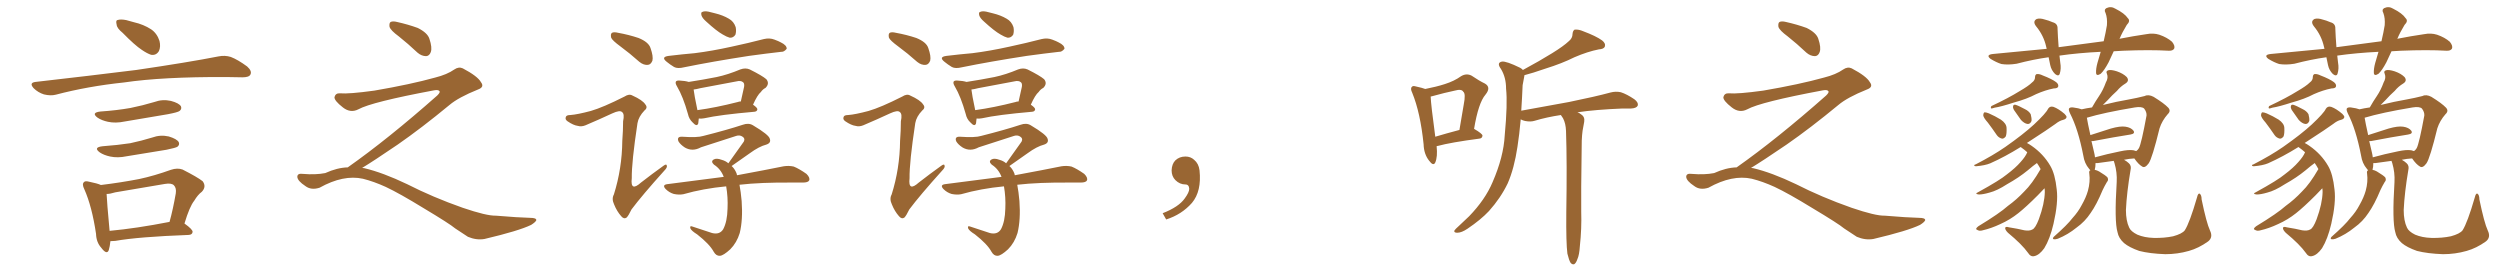<svg xmlns="http://www.w3.org/2000/svg" xmlns:xlink="http://www.w3.org/1999/xlink" width="1350" height="150"><path fill="#996633" padding="10" d="M66.21 17.72L66.21 17.72Q63.13 15.23 62.99 13.33L62.99 13.33Q62.40 10.99 63.43 10.84L63.43 10.84Q65.04 10.25 68.12 10.84L68.12 10.84Q70.17 11.43 72.36 12.01L72.36 12.01Q77.49 13.18 81.59 15.82L81.59 15.82Q84.81 18.02 86.13 22.12L86.13 22.12Q86.87 25.20 85.84 27.54L85.84 27.54Q84.38 30.03 81.59 29.59L81.59 29.59Q79.39 28.86 76.61 26.95L76.61 26.95Q72.80 24.46 66.21 17.72ZM19.19 44.24L19.19 44.24Q48.78 40.87 73.54 37.79L73.54 37.79Q101.51 33.69 117.92 30.47L117.92 30.47Q121.44 29.74 124.66 30.76L124.66 30.76Q128.47 32.23 133.45 35.89L133.45 35.89Q136.23 38.38 135.21 40.28L135.21 40.28Q134.47 41.75 130.96 41.75L130.96 41.75Q126.86 41.75 122.02 41.60L122.02 41.60Q87.74 41.46 66.94 44.53L66.94 44.53Q47.46 46.58 30.18 51.12L30.18 51.12Q27.39 51.86 23.73 50.98L23.73 50.98Q20.51 49.95 18.16 47.61L18.16 47.61Q15.53 44.68 19.19 44.24ZM54.35 60.21L54.35 60.21Q62.99 59.62 70.46 58.30L70.46 58.30Q77.05 56.98 83.35 55.08L83.35 55.08Q87.74 53.47 92.29 54.49L92.29 54.49Q96.68 55.66 97.71 57.42L97.71 57.42Q98.29 58.89 96.97 59.91L96.97 59.91Q96.09 60.64 90.67 61.67L90.67 61.67Q78.81 63.72 67.24 65.63L67.24 65.63Q62.40 66.65 58.30 65.77L58.30 65.77Q54.93 65.04 52.73 63.57L52.73 63.57Q48.93 60.79 54.35 60.21ZM55.52 78.96L55.52 78.96Q63.57 78.37 70.31 77.34L70.31 77.34Q76.46 76.03 82.18 74.27L82.18 74.27Q86.57 72.66 91.11 73.68L91.11 73.68Q95.51 75 96.53 76.76L96.53 76.76Q97.12 78.22 95.80 79.25L95.80 79.25Q94.92 79.83 89.94 80.86L89.94 80.86Q78.96 82.62 68.41 84.38L68.41 84.38Q63.57 85.40 59.47 84.52L59.47 84.52Q56.10 83.79 53.91 82.32L53.91 82.32Q50.10 79.54 55.52 78.96ZM99.61 120.70L99.61 120.70Q104.15 123.93 104.00 125.24L104.00 125.24Q103.86 126.71 101.95 126.86L101.95 126.86Q74.71 127.88 62.26 130.08L62.26 130.08Q60.64 130.22 59.62 130.22L59.62 130.22Q59.33 133.15 58.74 135.06L58.74 135.06Q57.71 137.84 54.64 133.74L54.64 133.74Q52.00 130.81 51.86 126.27L51.86 126.27Q49.66 111.47 45.56 102.25L45.56 102.25Q44.09 99.32 45.41 98.29L45.41 98.29Q46.00 97.56 48.19 98.14L48.19 98.14Q52.59 99.02 54.49 99.90L54.49 99.90Q65.33 98.58 75.15 96.68L75.15 96.68Q83.35 94.92 92.29 91.70L92.29 91.70Q95.80 90.53 98.58 91.55L98.58 91.55Q106.64 95.65 109.42 97.85L109.42 97.85Q111.62 100.78 108.98 103.56L108.98 103.56Q106.79 105.18 104.88 108.40L104.88 108.40Q102.39 111.47 99.61 120.70ZM62.26 103.86L62.26 103.86L62.26 103.86Q59.47 104.74 57.57 104.74L57.57 104.74Q57.71 108.84 59.18 124.66L59.18 124.66Q73.54 123.34 91.55 119.82L91.55 119.82Q93.46 112.94 94.92 104.44L94.92 104.44Q95.36 101.51 93.90 100.05L93.90 100.05Q92.58 98.73 89.06 99.32L89.06 99.32Q76.03 101.51 62.26 103.86ZM215.33 19.63L215.33 19.63Q210.94 16.41 210.35 14.50L210.35 14.50Q210.06 12.45 210.94 11.87L210.94 11.87Q212.11 11.28 214.45 11.87L214.45 11.87Q220.31 13.18 225.59 15.09L225.59 15.09Q230.86 17.72 231.88 20.95L231.88 20.95Q233.50 25.78 232.62 28.13L232.62 28.13Q231.88 30.18 230.13 30.32L230.13 30.32Q227.64 30.32 225.44 28.42L225.44 28.42Q220.31 23.58 215.33 19.63ZM187.79 90.38L187.79 90.38L187.79 90.38Q209.62 75 236.13 51.56L236.13 51.56Q237.89 49.80 237.30 49.22L237.30 49.22Q236.72 48.34 234.38 48.78L234.38 48.78Q200.68 55.08 193.51 59.03L193.51 59.03Q189.26 61.23 185.16 58.01L185.16 58.01Q180.47 54.35 180.62 52.44L180.62 52.44Q181.20 50.24 183.54 50.39L183.54 50.39Q188.38 50.83 202.15 48.93L202.15 48.93Q221.78 45.56 234.96 41.89L234.96 41.89Q241.41 40.28 245.36 37.50L245.36 37.50Q247.71 35.89 249.90 36.91L249.90 36.91Q257.96 41.16 259.72 44.38L259.72 44.38Q261.77 47.02 258.11 48.34L258.11 48.34Q247.56 52.59 242.72 56.69L242.72 56.69Q227.64 69.14 214.75 78.08L214.75 78.08Q201.42 87.16 195.56 90.67L195.56 90.67Q196.14 90.67 196.73 90.82L196.73 90.82Q206.69 93.16 219.87 99.46L219.87 99.46Q233.64 106.49 249.90 112.21L249.90 112.21Q262.79 116.60 267.77 116.46L267.77 116.46Q279.93 117.48 286.23 117.63L286.23 117.63Q289.75 117.63 289.60 118.95L289.60 118.95Q289.16 119.97 286.82 121.44L286.82 121.44Q280.22 124.66 261.62 129.05L261.62 129.05Q257.23 129.79 252.69 127.88L252.69 127.88Q248.58 125.24 245.80 123.34L245.80 123.34Q242.87 120.85 228.66 112.35L228.66 112.35Q215.77 104.44 208.30 100.93L208.30 100.93Q201.86 98.00 196.00 96.53L196.00 96.53Q185.45 94.19 172.56 101.37L172.56 101.37Q168.02 102.83 164.94 100.49L164.94 100.49Q160.69 97.71 160.55 95.51L160.55 95.51Q160.55 93.46 163.62 93.90L163.62 93.90Q170.36 94.48 175.63 93.46L175.63 93.46Q182.08 90.53 187.79 90.38ZM335.01 25.05L335.01 25.05Q330.62 21.83 330.03 20.36L330.03 20.36Q329.59 18.31 330.47 17.72L330.47 17.72Q331.49 17.14 333.84 17.72L333.84 17.72Q339.55 18.75 344.82 20.51L344.82 20.51Q350.24 22.71 351.27 25.93L351.27 25.93Q352.88 30.47 352.29 32.81L352.29 32.81Q351.42 34.86 349.95 35.01L349.95 35.01Q347.61 35.30 345.26 33.40L345.26 33.40Q339.99 28.71 335.01 25.05ZM381.45 11.72L381.45 11.72Q379.25 9.81 378.81 8.35L378.81 8.35Q378.37 6.59 379.25 6.45L379.25 6.45Q380.42 5.86 382.62 6.30L382.62 6.30Q384.38 6.74 386.13 7.18L386.13 7.18Q390.38 8.20 393.60 10.11L393.60 10.11Q396.24 11.57 397.27 14.65L397.27 14.65Q397.71 16.85 397.12 18.75L397.12 18.75Q395.95 20.51 394.04 20.36L394.04 20.36Q392.43 19.92 390.23 18.60L390.23 18.60Q386.87 16.70 381.45 11.72ZM361.08 30.18L361.08 30.18Q368.41 29.30 375.15 28.71L375.15 28.71Q384.52 27.54 395.07 25.20L395.07 25.20Q404.00 23.29 412.50 21.09L412.50 21.09Q415.58 20.36 418.21 21.39L418.21 21.39Q420.56 22.27 421.58 22.85L421.58 22.85Q424.95 24.46 424.80 26.37L424.80 26.37Q423.34 28.13 421.88 27.98L421.88 27.98Q414.11 28.86 404.44 30.18L404.44 30.18Q384.52 33.25 369.43 36.33L369.43 36.33Q365.92 37.21 364.01 36.18L364.01 36.18Q361.82 34.86 360.06 33.40L360.06 33.40Q356.69 30.76 361.08 30.18ZM377.34 64.01L377.34 64.01Q377.20 65.63 377.05 66.65L377.05 66.65Q376.32 68.70 373.97 66.06L373.97 66.06Q372.07 64.31 371.48 61.52L371.48 61.52Q368.85 52.15 365.63 46.73L365.63 46.73Q364.45 44.82 365.04 43.95L365.04 43.95Q365.63 43.36 367.09 43.51L367.09 43.51Q370.02 43.65 371.92 44.24L371.92 44.24Q379.54 43.07 387.01 41.60L387.01 41.60Q393.16 40.28 399.76 37.50L399.76 37.50Q402.54 36.47 404.88 37.50L404.88 37.50Q411.62 40.87 413.82 42.77L413.82 42.77Q415.72 45.12 413.38 47.46L413.38 47.46Q411.91 48.19 410.89 49.66L410.89 49.66Q408.98 51.27 406.64 56.54L406.64 56.54Q408.98 58.15 408.98 59.03L408.98 59.03Q408.84 60.21 407.37 60.35L407.37 60.35Q388.77 61.96 380.27 63.87L380.27 63.87Q378.81 64.16 377.34 64.01ZM398.44 55.08L398.44 55.08Q399.02 54.79 400.05 54.79L400.05 54.79Q400.93 50.98 401.81 46.88L401.81 46.88Q402.10 44.97 401.22 44.38L401.22 44.38Q400.05 43.36 397.71 43.95L397.71 43.95Q388.04 45.70 378.22 47.61L378.22 47.61Q376.03 48.19 374.56 48.34L374.56 48.34Q374.85 51.12 376.61 59.47L376.61 59.47Q386.43 58.15 398.44 55.08ZM392.14 100.63L392.14 100.63Q379.69 101.81 368.99 104.88L368.99 104.88Q366.65 105.32 363.87 104.74L363.87 104.74Q361.38 104.00 359.47 102.10L359.47 102.10Q357.42 99.90 360.21 99.46L360.21 99.46Q376.61 97.41 390.82 95.51L390.82 95.51Q389.21 91.26 385.55 88.92L385.55 88.92Q383.64 87.16 385.40 86.13L385.40 86.13Q386.87 85.25 389.65 86.28L389.65 86.28Q391.85 86.87 393.31 88.18L393.31 88.18Q397.71 81.88 401.66 76.46L401.66 76.46Q402.54 74.71 400.78 73.68L400.78 73.68Q399.32 72.80 397.56 73.39L397.56 73.39Q381.59 78.52 378.52 79.54L378.52 79.54Q373.97 82.03 369.87 79.69L369.87 79.69Q367.38 78.08 366.36 76.32L366.36 76.32Q365.33 73.68 368.41 73.83L368.41 73.83Q376.61 74.41 379.83 73.39L379.83 73.39Q392.58 70.17 401.07 67.38L401.07 67.38Q404.30 66.21 406.64 67.68L406.64 67.68Q415.28 72.80 415.72 75L415.72 75Q416.46 77.20 413.82 78.08L413.82 78.08Q409.86 79.10 404.88 82.76L404.88 82.76Q399.61 86.43 395.07 89.65L395.07 89.65Q396.39 90.82 397.27 92.58L397.27 92.58Q397.85 93.60 398.00 94.63L398.00 94.63Q413.82 91.70 423.19 89.79L423.19 89.79Q425.98 89.36 428.61 89.94L428.61 89.94Q431.54 91.11 435.50 93.90L435.50 93.90Q437.55 95.95 436.96 97.41L436.96 97.41Q436.38 98.58 433.59 98.58L433.59 98.58Q430.96 98.58 427.88 98.58L427.88 98.58Q410.89 98.44 399.32 99.76L399.32 99.76Q400.05 103.56 400.49 108.54L400.49 108.54Q401.22 118.65 399.46 125.83L399.46 125.83Q397.85 131.10 394.34 134.62L394.34 134.62Q390.67 137.99 388.77 138.13L388.77 138.13Q386.72 138.28 385.40 135.94L385.40 135.94Q383.20 131.84 376.46 126.56L376.46 126.56Q373.39 124.66 372.80 123.34L372.80 123.34Q372.36 121.73 373.83 122.31L373.83 122.31Q378.81 123.93 384.52 125.83L384.52 125.83Q388.62 126.86 390.53 123.78L390.53 123.78Q392.72 119.68 392.87 112.65L392.87 112.65Q393.16 106.49 392.14 100.63ZM319.04 59.91L319.04 59.91L319.04 59.91Q325.63 58.01 337.21 52.15L337.21 52.15Q339.70 50.54 341.46 51.56L341.46 51.56Q347.02 54.05 348.49 56.40L348.49 56.40Q349.95 58.15 348.05 59.62L348.05 59.62Q344.82 62.99 344.24 66.50L344.24 66.50Q341.02 87.74 341.16 96.24L341.16 96.24Q340.28 103.86 346.14 98.58L346.14 98.58Q352.15 93.90 358.30 89.50L358.30 89.50Q359.91 88.33 360.06 89.36L360.06 89.36Q360.50 90.38 358.74 92.14L358.74 92.14Q346.73 105.47 341.02 113.09L341.02 113.09Q339.40 116.46 338.38 117.48L338.38 117.48Q336.91 118.51 335.45 116.75L335.45 116.75Q333.11 114.11 331.64 110.45L331.64 110.45Q330.18 107.37 331.49 105.03L331.49 105.03Q335.89 91.11 336.04 76.03L336.04 76.03Q336.47 70.46 336.47 65.48L336.47 65.48Q337.35 61.52 335.89 60.50L335.89 60.50Q334.72 59.33 330.62 61.23L330.62 61.23Q323.73 64.45 316.11 67.68L316.11 67.68Q313.92 68.55 312.01 67.97L312.01 67.97Q309.67 67.68 306.45 65.48L306.45 65.48Q304.98 64.45 305.57 63.13L305.57 63.13Q305.86 62.11 308.06 62.11L308.06 62.11Q311.87 61.82 319.04 59.91ZM485.01 25.05L485.01 25.05Q480.62 21.83 480.03 20.36L480.03 20.36Q479.59 18.31 480.47 17.72L480.47 17.72Q481.49 17.14 483.84 17.72L483.84 17.72Q489.55 18.75 494.82 20.51L494.82 20.51Q500.24 22.71 501.27 25.93L501.27 25.93Q502.88 30.47 502.29 32.81L502.29 32.81Q501.42 34.86 499.95 35.01L499.95 35.01Q497.61 35.30 495.26 33.40L495.26 33.40Q489.99 28.71 485.01 25.05ZM531.45 11.72L531.45 11.72Q529.25 9.81 528.81 8.35L528.81 8.35Q528.37 6.59 529.25 6.45L529.25 6.45Q530.42 5.86 532.62 6.30L532.62 6.30Q534.38 6.74 536.13 7.18L536.13 7.18Q540.38 8.20 543.60 10.11L543.60 10.11Q546.24 11.57 547.27 14.65L547.27 14.65Q547.71 16.85 547.12 18.75L547.12 18.75Q545.95 20.51 544.04 20.36L544.04 20.36Q542.43 19.92 540.23 18.60L540.23 18.60Q536.87 16.70 531.45 11.72ZM511.08 30.18L511.08 30.18Q518.41 29.30 525.15 28.71L525.15 28.71Q534.52 27.54 545.07 25.20L545.07 25.20Q554.00 23.29 562.50 21.09L562.50 21.09Q565.58 20.36 568.21 21.39L568.21 21.39Q570.56 22.27 571.58 22.85L571.58 22.85Q574.95 24.46 574.80 26.37L574.80 26.37Q573.34 28.13 571.88 27.98L571.88 27.98Q564.11 28.86 554.44 30.18L554.44 30.18Q534.52 33.25 519.43 36.33L519.43 36.33Q515.92 37.21 514.01 36.18L514.01 36.18Q511.82 34.86 510.06 33.40L510.06 33.40Q506.69 30.76 511.08 30.18ZM527.34 64.01L527.34 64.01Q527.20 65.63 527.05 66.65L527.05 66.65Q526.32 68.70 523.97 66.06L523.97 66.06Q522.07 64.31 521.48 61.52L521.48 61.52Q518.85 52.15 515.63 46.73L515.63 46.73Q514.45 44.82 515.04 43.95L515.04 43.95Q515.63 43.36 517.09 43.51L517.09 43.51Q520.02 43.65 521.92 44.24L521.92 44.24Q529.54 43.07 537.01 41.60L537.01 41.60Q543.16 40.28 549.76 37.50L549.76 37.50Q552.54 36.47 554.88 37.50L554.88 37.50Q561.62 40.87 563.82 42.77L563.82 42.77Q565.72 45.12 563.38 47.46L563.38 47.46Q561.91 48.19 560.89 49.66L560.89 49.66Q558.98 51.27 556.64 56.54L556.64 56.54Q558.98 58.15 558.98 59.03L558.98 59.03Q558.84 60.21 557.37 60.35L557.37 60.35Q538.77 61.96 530.27 63.87L530.27 63.87Q528.81 64.16 527.34 64.01ZM548.44 55.08L548.44 55.08Q549.02 54.79 550.05 54.79L550.05 54.79Q550.93 50.98 551.81 46.88L551.81 46.88Q552.10 44.97 551.22 44.38L551.22 44.38Q550.05 43.36 547.71 43.95L547.71 43.95Q538.04 45.70 528.22 47.61L528.22 47.61Q526.03 48.19 524.56 48.34L524.56 48.34Q524.85 51.12 526.61 59.47L526.61 59.47Q536.43 58.15 548.44 55.08ZM542.14 100.63L542.14 100.63Q529.69 101.81 518.99 104.88L518.99 104.88Q516.65 105.32 513.87 104.74L513.87 104.74Q511.38 104.00 509.47 102.10L509.47 102.10Q507.42 99.90 510.21 99.46L510.21 99.46Q526.61 97.41 540.82 95.51L540.82 95.51Q539.21 91.26 535.55 88.92L535.55 88.92Q533.64 87.16 535.40 86.13L535.40 86.13Q536.87 85.25 539.65 86.28L539.65 86.28Q541.85 86.87 543.31 88.18L543.31 88.18Q547.71 81.88 551.66 76.46L551.66 76.46Q552.54 74.71 550.78 73.68L550.78 73.68Q549.32 72.80 547.56 73.39L547.56 73.39Q531.59 78.52 528.52 79.54L528.52 79.54Q523.97 82.03 519.87 79.69L519.87 79.69Q517.38 78.08 516.36 76.32L516.36 76.32Q515.33 73.68 518.41 73.83L518.41 73.83Q526.61 74.41 529.83 73.39L529.83 73.39Q542.58 70.17 551.07 67.38L551.07 67.38Q554.30 66.21 556.64 67.68L556.64 67.68Q565.28 72.80 565.72 75L565.72 75Q566.46 77.20 563.82 78.08L563.82 78.08Q559.86 79.10 554.88 82.76L554.88 82.76Q549.61 86.43 545.07 89.65L545.07 89.65Q546.39 90.82 547.27 92.58L547.27 92.58Q547.85 93.60 548.00 94.63L548.00 94.63Q563.82 91.70 573.19 89.79L573.19 89.79Q575.98 89.36 578.61 89.94L578.61 89.94Q581.54 91.11 585.50 93.90L585.50 93.90Q587.55 95.95 586.96 97.41L586.96 97.41Q586.38 98.58 583.59 98.58L583.59 98.58Q580.96 98.58 577.88 98.58L577.88 98.58Q560.89 98.44 549.32 99.76L549.32 99.76Q550.05 103.56 550.49 108.54L550.49 108.54Q551.22 118.65 549.46 125.83L549.46 125.83Q547.85 131.10 544.34 134.62L544.34 134.62Q540.67 137.99 538.77 138.13L538.77 138.13Q536.72 138.28 535.40 135.94L535.40 135.94Q533.20 131.84 526.46 126.56L526.46 126.56Q523.39 124.66 522.80 123.34L522.80 123.34Q522.36 121.73 523.83 122.31L523.83 122.31Q528.81 123.93 534.52 125.83L534.52 125.83Q538.62 126.86 540.53 123.78L540.53 123.78Q542.72 119.68 542.87 112.65L542.87 112.65Q543.16 106.49 542.14 100.63ZM469.04 59.91L469.04 59.91L469.04 59.91Q475.63 58.01 487.21 52.15L487.21 52.15Q489.70 50.54 491.46 51.56L491.46 51.56Q497.02 54.05 498.49 56.40L498.49 56.40Q499.95 58.15 498.05 59.62L498.05 59.62Q494.82 62.99 494.24 66.50L494.24 66.50Q491.02 87.74 491.16 96.24L491.16 96.24Q490.28 103.86 496.14 98.58L496.14 98.58Q502.15 93.90 508.30 89.50L508.30 89.50Q509.91 88.33 510.06 89.36L510.06 89.36Q510.50 90.38 508.74 92.14L508.74 92.14Q496.73 105.47 491.02 113.09L491.02 113.09Q489.40 116.46 488.38 117.48L488.38 117.48Q486.91 118.51 485.45 116.75L485.45 116.75Q483.11 114.11 481.64 110.45L481.64 110.45Q480.18 107.37 481.49 105.03L481.49 105.03Q485.89 91.11 486.04 76.03L486.04 76.03Q486.47 70.46 486.47 65.48L486.47 65.48Q487.35 61.52 485.89 60.50L485.89 60.50Q484.72 59.33 480.62 61.23L480.62 61.23Q473.73 64.45 466.11 67.68L466.11 67.68Q463.92 68.55 462.01 67.97L462.01 67.97Q459.67 67.68 456.45 65.48L456.45 65.48Q454.98 64.45 455.57 63.13L455.57 63.13Q455.86 62.11 458.06 62.11L458.06 62.11Q461.87 61.82 469.04 59.91ZM647.75 91.99L647.75 91.99L647.75 91.99Q648.93 103.27 643.65 109.57L643.65 109.57Q638.09 115.87 629.74 118.51L629.74 118.51L627.83 115.14Q636.47 111.77 639.70 107.23L639.70 107.23Q642.19 103.86 642.19 101.95L642.19 101.95Q642.04 99.61 640.14 99.61L640.14 99.61Q637.06 99.61 634.72 97.27L634.72 97.27Q632.67 95.21 632.67 91.99L632.67 91.99Q632.81 88.48 634.72 86.57L634.72 86.57Q636.91 84.52 640.14 84.52L640.14 84.52Q642.92 84.52 644.82 86.28L644.82 86.28Q647.31 88.33 647.75 91.99ZM775.78 78.96L775.78 78.96Q776.37 84.67 775.05 87.74L775.05 87.74Q774.02 89.94 771.68 86.72L771.68 86.72Q768.90 83.20 768.75 77.93L768.75 77.93Q766.99 60.79 762.60 50.10L762.60 50.10Q761.43 47.75 762.45 46.88L762.45 46.88Q762.89 46.14 764.79 46.73L764.79 46.73Q768.16 47.46 769.63 48.05L769.63 48.05Q775.63 46.88 780.18 45.41L780.18 45.41Q785.30 43.80 788.96 41.16L788.96 41.16Q791.89 39.40 794.68 40.87L794.68 40.87Q798.78 43.65 801.86 45.12L801.86 45.12Q805.37 47.17 802.15 51.12L802.15 51.12Q798.34 55.52 796.00 69.58L796.00 69.58Q800.54 72.22 800.54 73.24L800.54 73.24Q800.39 74.71 798.93 74.85L798.93 74.85Q783.40 76.90 776.37 78.81L776.37 78.81Q775.93 78.81 775.78 78.96ZM775.05 73.83L775.05 73.83Q780.91 72.07 788.09 70.17L788.09 70.17Q789.40 62.70 790.43 56.40L790.43 56.40Q791.60 50.54 790.14 49.51L790.14 49.51Q789.26 47.90 785.60 48.93L785.60 48.93Q780.03 50.10 773.73 51.86L773.73 51.86Q773.00 52.00 772.56 52.15L772.56 52.15Q772.71 56.54 775.05 73.83ZM846.39 136.96L846.39 136.96L846.39 136.96Q845.65 131.40 845.80 114.70L845.80 114.70Q846.24 87.89 845.65 70.75L845.65 70.75Q845.51 66.65 844.04 63.87L844.04 63.87Q843.46 62.99 842.87 62.11L842.87 62.11Q835.11 63.28 828.81 65.19L828.81 65.19Q826.61 65.92 823.54 65.33L823.54 65.33Q822.22 65.04 821.19 64.45L821.19 64.45Q820.46 72.66 819.43 79.25L819.43 79.25Q817.68 90.97 814.16 99.02L814.16 99.02Q810.35 106.93 804.05 113.96L804.05 113.96Q799.66 118.65 792.48 123.49L792.48 123.49Q789.26 125.68 786.91 125.68L786.91 125.68Q785.16 125.68 785.30 124.66L785.30 124.66Q785.89 123.63 788.09 121.73L788.09 121.73Q790.58 119.38 793.36 116.75L793.36 116.75Q802.00 107.81 805.96 98.44L805.96 98.44Q811.96 84.67 812.55 73.10L812.55 73.10Q814.16 55.96 813.28 47.90L813.28 47.90Q813.28 41.75 810.50 37.21L810.50 37.21Q808.01 33.84 811.08 33.25L811.08 33.25Q813.43 32.96 820.90 36.62L820.90 36.62Q821.92 37.21 822.36 37.79L822.36 37.79Q831.59 32.81 838.18 28.71L838.18 28.71Q844.34 24.90 847.12 22.27L847.12 22.27Q849.17 20.65 849.17 18.31L849.17 18.31Q849.32 16.55 850.34 15.97L850.34 15.97Q852.54 15.82 854.88 16.85L854.88 16.85Q861.91 19.48 865.14 21.83L865.14 21.83Q867.19 23.44 866.60 25.20L866.60 25.20Q866.02 26.51 863.38 26.66L863.38 26.66Q857.37 27.83 850.20 30.91L850.20 30.91Q843.46 34.28 834.52 37.06L834.52 37.06Q827.34 39.55 823.24 40.58L823.24 40.58Q823.10 40.87 823.10 41.31L823.10 41.31Q822.80 42.92 822.22 46.00L822.22 46.00Q821.92 53.17 821.48 59.77L821.48 59.77Q835.25 57.28 847.27 55.08L847.27 55.08Q861.62 52.15 869.68 49.95L869.68 49.95Q872.46 49.22 875.24 49.80L875.24 49.80Q878.47 50.83 882.57 53.61L882.57 53.61Q884.91 55.37 884.33 57.13L884.33 57.13Q883.59 58.45 880.81 58.59L880.81 58.59Q878.61 58.59 876.27 58.59L876.27 58.59Q861.62 59.18 851.81 60.64L851.81 60.64Q852.83 60.94 853.86 61.82L853.86 61.82Q855.91 63.13 855.47 65.77L855.47 65.77Q855.03 67.82 854.59 70.61L854.59 70.61Q854.30 72.66 854.15 75.88L854.15 75.88Q853.71 106.35 853.86 114.26L853.86 114.26Q854.15 123.49 853.13 132.86L853.13 132.86Q852.83 137.70 851.81 139.89L851.81 139.89Q851.07 142.09 850.05 142.68L850.05 142.68Q849.02 142.97 848.14 141.94L848.14 141.94Q847.27 140.63 846.39 136.96ZM965.33 19.63L965.33 19.63Q960.94 16.41 960.35 14.50L960.35 14.50Q960.06 12.45 960.94 11.87L960.94 11.87Q962.11 11.28 964.45 11.87L964.45 11.87Q970.31 13.18 975.59 15.09L975.59 15.09Q980.86 17.72 981.88 20.95L981.88 20.95Q983.50 25.78 982.62 28.13L982.62 28.13Q981.88 30.18 980.13 30.32L980.13 30.32Q977.64 30.32 975.44 28.42L975.44 28.42Q970.31 23.58 965.33 19.63ZM937.79 90.38L937.79 90.38L937.79 90.38Q959.62 75 986.13 51.56L986.13 51.56Q987.89 49.80 987.30 49.22L987.30 49.22Q986.72 48.34 984.38 48.78L984.38 48.78Q950.68 55.08 943.51 59.03L943.51 59.03Q939.26 61.23 935.16 58.01L935.16 58.01Q930.47 54.35 930.62 52.44L930.62 52.44Q931.20 50.24 933.54 50.39L933.54 50.39Q938.38 50.83 952.15 48.93L952.15 48.93Q971.78 45.56 984.96 41.89L984.96 41.89Q991.41 40.28 995.36 37.50L995.36 37.50Q997.71 35.89 999.90 36.91L999.90 36.91Q1007.96 41.16 1009.72 44.38L1009.72 44.38Q1011.77 47.02 1008.11 48.34L1008.11 48.34Q997.56 52.59 992.72 56.69L992.72 56.69Q977.64 69.14 964.75 78.08L964.75 78.08Q951.42 87.16 945.56 90.67L945.56 90.67Q946.14 90.67 946.73 90.82L946.73 90.82Q956.69 93.16 969.87 99.46L969.87 99.46Q983.64 106.49 999.90 112.21L999.90 112.21Q1012.79 116.60 1017.77 116.46L1017.77 116.46Q1029.93 117.48 1036.23 117.63L1036.23 117.63Q1039.75 117.63 1039.60 118.95L1039.60 118.95Q1039.16 119.97 1036.82 121.44L1036.82 121.44Q1030.22 124.66 1011.62 129.05L1011.62 129.05Q1007.23 129.79 1002.69 127.88L1002.69 127.88Q998.58 125.24 995.80 123.34L995.80 123.34Q992.87 120.85 978.66 112.35L978.66 112.35Q965.77 104.44 958.30 100.93L958.30 100.93Q951.86 98.00 946.00 96.53L946.00 96.53Q935.45 94.19 922.56 101.37L922.56 101.37Q918.02 102.83 914.94 100.49L914.94 100.49Q910.69 97.71 910.55 95.51L910.55 95.51Q910.55 93.46 913.62 93.90L913.62 93.90Q920.36 94.48 925.63 93.46L925.63 93.46Q932.08 90.53 937.79 90.38ZM1141.41 27.69L1141.41 27.69Q1139.94 30.91 1138.62 33.69L1138.62 33.69Q1136.28 38.09 1134.38 39.84L1134.38 39.84Q1132.03 41.31 1131.88 39.40L1131.88 39.40Q1131.74 37.21 1132.62 33.98L1132.62 33.98Q1133.50 30.76 1134.38 27.98L1134.38 27.98Q1122.36 28.56 1112.11 30.03L1112.11 30.03Q1112.40 31.93 1112.55 33.84L1112.55 33.84Q1113.13 37.06 1112.26 39.84L1112.26 39.84Q1111.67 41.46 1109.77 39.99L1109.77 39.99Q1107.71 37.94 1107.13 35.16L1107.13 35.16Q1106.69 32.81 1106.25 30.91L1106.25 30.91Q1097.90 32.08 1088.96 34.42L1088.96 34.42Q1084.28 35.16 1080.76 34.57L1080.76 34.57Q1077.98 33.69 1074.90 31.79L1074.90 31.79Q1072.12 29.59 1076.22 29.15L1076.22 29.15Q1091.46 27.69 1105.22 26.37L1105.22 26.37Q1105.08 25.78 1104.93 25.20L1104.93 25.20Q1103.61 19.19 1099.51 14.21L1099.51 14.21Q1097.46 11.57 1099.80 10.25L1099.80 10.25Q1101.56 9.67 1104.20 10.55L1104.20 10.55Q1106.10 10.99 1108.45 12.01L1108.45 12.01Q1111.23 12.74 1111.08 15.53L1111.08 15.53Q1111.23 19.78 1111.67 25.49L1111.67 25.49Q1124.41 23.73 1135.99 22.27L1135.99 22.27Q1137.16 17.29 1137.74 13.62L1137.74 13.62Q1138.04 9.81 1137.01 7.03L1137.01 7.03Q1135.99 5.27 1137.45 4.39L1137.45 4.39Q1139.94 3.22 1142.29 4.69L1142.29 4.69Q1147.27 7.18 1149.02 9.81L1149.02 9.81Q1150.63 11.28 1148.44 13.48L1148.44 13.48Q1145.95 17.58 1144.63 20.80L1144.63 20.80Q1144.48 20.80 1144.48 20.95L1144.48 20.95Q1151.95 19.48 1158.98 18.46L1158.98 18.46Q1162.79 17.72 1166.02 18.75L1166.02 18.75Q1170.26 20.21 1172.90 22.56L1172.90 22.56Q1174.66 24.76 1174.07 26.22L1174.07 26.22Q1173.34 27.54 1171.00 27.39L1171.00 27.39Q1161.04 26.81 1146.53 27.39L1146.53 27.39Q1143.75 27.54 1141.41 27.69ZM1097.31 44.53L1097.31 44.53Q1098.93 43.36 1098.93 41.60L1098.93 41.60Q1098.93 40.43 1099.80 39.99L1099.80 39.99Q1101.27 39.84 1103.03 40.72L1103.03 40.72Q1108.01 42.63 1110.35 44.38L1110.35 44.38Q1111.82 45.56 1111.38 46.88L1111.38 46.88Q1110.94 47.75 1109.03 47.75L1109.03 47.75Q1104.49 48.63 1099.51 50.83L1099.51 50.83Q1094.53 53.47 1087.50 55.37L1087.50 55.37Q1080.76 57.57 1077.10 58.15L1077.10 58.15Q1075.78 58.59 1075.34 58.59L1075.34 58.59Q1074.76 58.30 1075.34 57.28L1075.34 57.28Q1084.72 52.88 1090.58 49.22L1090.58 49.22Q1095.41 46.44 1097.31 44.53ZM1073.44 66.21L1073.44 66.21Q1071.09 63.57 1070.95 62.26L1070.95 62.26Q1071.09 60.79 1071.68 60.64L1071.68 60.64Q1072.56 60.64 1074.02 61.23L1074.02 61.23Q1077.39 62.70 1080.47 64.60L1080.47 64.60Q1083.40 66.65 1083.54 68.99L1083.54 68.99Q1083.69 72.22 1083.11 73.68L1083.11 73.68Q1082.08 75 1081.05 74.85L1081.05 74.85Q1079.30 74.41 1078.27 72.95L1078.27 72.95Q1075.78 69.29 1073.44 66.21ZM1087.50 59.33L1087.50 59.33Q1086.91 58.30 1087.06 57.42L1087.06 57.42Q1087.21 56.40 1088.23 56.54L1088.23 56.54Q1089.84 56.98 1093.36 58.89L1093.36 58.89Q1095.56 59.91 1096.58 61.67L1096.58 61.67Q1097.17 63.87 1097.02 65.33L1097.02 65.33Q1096.29 67.09 1094.82 66.94L1094.82 66.94Q1093.07 66.65 1091.31 64.75L1091.31 64.75Q1089.40 62.11 1087.50 59.33ZM1102.00 91.41L1102.00 91.41Q1100.98 89.50 1099.95 88.04L1099.95 88.04Q1098.05 89.36 1094.97 91.99L1094.97 91.99Q1090.14 95.95 1083.84 99.46L1083.84 99.46Q1078.42 102.98 1074.32 104.00L1074.32 104.00Q1070.80 105.03 1068.60 105.03L1068.60 105.03Q1065.97 104.74 1068.31 103.71L1068.31 103.71Q1080.03 97.27 1083.69 94.19L1083.69 94.19Q1088.38 90.67 1091.16 87.45L1091.16 87.45Q1093.80 84.52 1094.68 82.32L1094.68 82.32Q1094.68 82.18 1094.68 82.18L1094.68 82.18Q1093.21 80.86 1091.75 79.83L1091.75 79.83Q1091.31 79.54 1091.16 79.39L1091.16 79.39Q1082.67 84.67 1074.76 88.18L1074.76 88.18Q1071.97 89.36 1066.99 89.79L1066.99 89.79Q1066.11 89.65 1066.11 89.50L1066.11 89.50Q1065.97 88.92 1066.85 88.77L1066.85 88.77Q1076.22 83.94 1082.81 79.39L1082.81 79.39Q1092.63 72.51 1098.34 67.24L1098.34 67.24Q1104.93 61.08 1105.96 58.74L1105.96 58.74Q1106.98 57.13 1108.89 57.71L1108.89 57.71Q1111.67 58.74 1114.89 61.52L1114.89 61.52Q1116.06 62.70 1115.92 63.28L1115.92 63.28Q1115.77 64.31 1114.01 64.75L1114.01 64.75Q1112.11 65.19 1109.91 66.94L1109.91 66.94Q1106.98 69.14 1094.53 77.20L1094.53 77.20Q1095.70 77.78 1097.17 78.81L1097.17 78.81Q1103.47 83.20 1107.13 89.50L1107.13 89.50Q1109.77 93.90 1110.64 102.39L1110.64 102.39Q1111.52 109.42 1108.89 120.85L1108.89 120.85Q1106.98 129.05 1103.91 134.03L1103.91 134.03Q1101.27 137.70 1098.63 138.28L1098.63 138.28Q1096.58 138.87 1095.12 136.52L1095.12 136.52Q1091.89 131.98 1084.28 125.68L1084.28 125.68Q1082.67 124.07 1082.81 123.05L1082.81 123.05Q1082.96 122.17 1084.86 122.75L1084.86 122.75Q1089.55 123.49 1093.21 124.37L1093.21 124.37Q1096.00 124.80 1097.46 123.93L1097.46 123.93Q1099.07 123.34 1100.98 118.36L1100.98 118.36Q1104.05 110.01 1104.20 103.71L1104.20 103.71Q1104.20 102.54 1104.05 101.66L1104.05 101.66Q1102.73 103.13 1100.39 105.47L1100.39 105.47Q1093.95 111.91 1089.84 115.14L1089.84 115.14Q1085.45 118.65 1080.18 121.00L1080.18 121.00Q1075.20 123.34 1070.65 124.37L1070.65 124.37Q1068.90 124.95 1067.58 124.07L1067.58 124.07Q1066.41 123.63 1068.31 122.17L1068.31 122.17Q1079.88 115.14 1084.28 111.18L1084.28 111.18Q1088.96 107.81 1093.07 103.42L1093.07 103.42Q1097.31 99.32 1101.86 91.41L1101.86 91.41Q1101.86 91.26 1102.00 91.41ZM1193.41 124.51L1193.41 124.51Q1195.17 128.17 1192.38 130.37L1192.38 130.37Q1187.26 134.03 1181.98 135.50L1181.98 135.50Q1175.83 137.26 1169.24 137.26L1169.24 137.26Q1160.89 136.96 1155.18 135.50L1155.18 135.50Q1149.76 133.59 1146.97 131.25L1146.97 131.25Q1144.04 128.61 1143.46 125.39L1143.46 125.39Q1141.70 119.53 1143.02 98.29L1143.02 98.29Q1143.31 93.16 1141.85 88.18L1141.85 88.18Q1141.55 87.30 1141.41 86.87L1141.41 86.87Q1137.30 87.45 1132.91 88.04L1132.91 88.04Q1132.18 88.04 1131.59 88.04L1131.59 88.04Q1131.59 90.23 1131.15 91.70L1131.15 91.70Q1132.47 91.99 1133.50 92.58L1133.50 92.58Q1137.16 94.78 1138.04 95.80L1138.04 95.80Q1138.77 97.27 1137.74 98.29L1137.74 98.29Q1136.43 100.49 1135.40 102.69L1135.40 102.69Q1132.18 110.45 1128.96 114.99L1128.96 114.99Q1125.88 119.68 1121.34 122.90L1121.34 122.90Q1116.65 126.71 1111.23 128.91L1111.23 128.91Q1109.91 129.35 1109.03 129.20L1109.03 129.20Q1108.15 128.91 1109.03 127.88L1109.03 127.88Q1116.36 121.44 1119.14 117.77L1119.14 117.77Q1122.22 114.40 1124.12 110.74L1124.12 110.74Q1126.46 106.64 1127.49 102.98L1127.49 102.98Q1128.81 98.14 1128.22 93.75L1128.22 93.75Q1127.93 92.14 1128.81 91.99L1128.81 91.99Q1128.52 91.55 1128.08 91.11L1128.08 91.11Q1125.59 88.18 1125 84.08L1125 84.08Q1122.22 69.73 1117.82 61.23L1117.82 61.23Q1116.80 59.03 1117.38 58.45L1117.38 58.45Q1117.97 57.86 1119.43 58.01L1119.43 58.01Q1122.66 58.45 1124.12 59.03L1124.12 59.03Q1126.61 58.45 1129.69 58.01L1129.69 58.01Q1131.59 54.64 1133.50 51.86L1133.50 51.86Q1135.69 48.63 1137.16 44.53L1137.16 44.53Q1138.62 42.04 1137.74 39.84L1137.74 39.84Q1137.01 38.38 1138.48 37.94L1138.48 37.94Q1139.94 37.50 1143.16 38.53L1143.16 38.53Q1146.53 39.70 1148.44 41.60L1148.44 41.60Q1150.05 43.65 1147.71 45.12L1147.71 45.12Q1145.07 46.73 1143.16 49.07L1143.16 49.07Q1140.53 51.42 1138.18 54.05L1138.18 54.05Q1137.01 55.22 1135.55 56.69L1135.55 56.69Q1143.16 54.79 1149.32 53.76L1149.32 53.76Q1154.15 52.88 1158.11 51.86L1158.11 51.86Q1160.16 50.83 1162.94 52.29L1162.94 52.29Q1168.65 55.81 1170.85 58.15L1170.85 58.15Q1172.46 59.91 1170.56 61.67L1170.56 61.67Q1167.48 65.19 1166.16 69.29L1166.16 69.29L1166.16 69.29Q1162.21 85.40 1160.30 88.18L1160.30 88.18Q1158.25 90.97 1156.79 89.94L1156.79 89.94Q1154.74 88.77 1152.54 85.55L1152.54 85.55Q1149.76 85.69 1146.97 86.28L1146.97 86.28Q1148.58 87.16 1149.61 88.18L1149.61 88.18Q1151.07 89.50 1150.49 91.85L1150.49 91.85Q1148.44 104.00 1148.00 113.38L1148.00 113.38Q1148.00 119.24 1149.76 122.90L1149.76 122.90Q1150.63 124.95 1154.15 126.71L1154.15 126.71Q1157.96 128.32 1162.94 128.47L1162.94 128.47Q1168.65 128.61 1173.49 127.59L1173.49 127.59Q1178.32 126.27 1179.79 124.37L1179.79 124.37Q1182.42 120.26 1186.38 106.64L1186.38 106.64Q1186.96 104.15 1187.84 104.59L1187.84 104.59Q1188.87 105.32 1188.87 107.67L1188.87 107.67Q1191.50 120.41 1193.41 124.51ZM1152.10 81.15L1152.10 81.15L1152.10 81.15Q1152.98 81.45 1153.56 81.59L1153.56 81.59Q1154.44 81.01 1155.03 79.98L1155.03 79.98Q1156.35 77.49 1159.13 62.40L1159.13 62.40Q1159.28 60.50 1157.81 58.59L1157.81 58.59Q1156.49 57.42 1152.83 58.01L1152.83 58.01Q1136.13 60.79 1126.90 63.57L1126.90 63.57Q1127.34 66.36 1128.81 72.95L1128.81 72.95Q1133.64 71.34 1139.79 69.43L1139.79 69.43Q1144.92 67.97 1147.71 68.41L1147.71 68.41Q1150.78 68.85 1152.10 70.61L1152.10 70.61Q1153.13 72.22 1150.34 72.66L1150.34 72.66Q1141.85 73.97 1130.42 76.17L1130.42 76.17Q1129.83 76.17 1129.39 76.17L1129.39 76.17Q1129.98 78.96 1130.86 82.47L1130.86 82.47Q1131.15 83.64 1131.30 84.96L1131.30 84.96Q1137.60 83.20 1144.78 81.74L1144.78 81.74Q1149.46 80.71 1152.10 81.15ZM1291.41 27.69L1291.41 27.69Q1289.94 30.91 1288.62 33.69L1288.62 33.69Q1286.28 38.09 1284.38 39.84L1284.38 39.84Q1282.03 41.31 1281.88 39.40L1281.88 39.40Q1281.74 37.21 1282.62 33.98L1282.62 33.98Q1283.50 30.76 1284.38 27.98L1284.38 27.98Q1272.36 28.56 1262.11 30.03L1262.11 30.03Q1262.40 31.93 1262.55 33.84L1262.55 33.84Q1263.13 37.06 1262.26 39.84L1262.26 39.84Q1261.67 41.46 1259.77 39.99L1259.77 39.99Q1257.71 37.94 1257.13 35.16L1257.13 35.16Q1256.69 32.81 1256.25 30.91L1256.25 30.91Q1247.90 32.08 1238.96 34.42L1238.96 34.42Q1234.28 35.16 1230.76 34.57L1230.76 34.57Q1227.98 33.69 1224.90 31.79L1224.90 31.79Q1222.12 29.59 1226.22 29.15L1226.22 29.15Q1241.46 27.69 1255.22 26.37L1255.22 26.37Q1255.08 25.78 1254.93 25.20L1254.93 25.20Q1253.61 19.19 1249.51 14.21L1249.51 14.21Q1247.46 11.57 1249.80 10.25L1249.80 10.25Q1251.56 9.67 1254.20 10.55L1254.20 10.55Q1256.10 10.99 1258.45 12.01L1258.45 12.01Q1261.23 12.74 1261.08 15.53L1261.08 15.53Q1261.23 19.78 1261.67 25.49L1261.67 25.49Q1274.41 23.73 1285.99 22.27L1285.99 22.27Q1287.16 17.29 1287.74 13.62L1287.74 13.62Q1288.04 9.81 1287.01 7.03L1287.01 7.03Q1285.99 5.27 1287.45 4.39L1287.45 4.39Q1289.94 3.22 1292.29 4.69L1292.29 4.69Q1297.27 7.18 1299.02 9.81L1299.02 9.81Q1300.63 11.28 1298.44 13.48L1298.44 13.48Q1295.95 17.58 1294.63 20.80L1294.63 20.80Q1294.48 20.80 1294.48 20.95L1294.48 20.95Q1301.95 19.48 1308.98 18.46L1308.98 18.46Q1312.79 17.72 1316.02 18.75L1316.02 18.75Q1320.26 20.21 1322.90 22.56L1322.90 22.56Q1324.66 24.76 1324.07 26.22L1324.07 26.22Q1323.34 27.54 1321.00 27.39L1321.00 27.39Q1311.04 26.81 1296.53 27.39L1296.53 27.39Q1293.75 27.54 1291.41 27.69ZM1247.31 44.53L1247.31 44.53Q1248.93 43.36 1248.93 41.60L1248.93 41.60Q1248.93 40.43 1249.80 39.99L1249.80 39.99Q1251.27 39.84 1253.03 40.72L1253.03 40.72Q1258.01 42.63 1260.35 44.38L1260.35 44.38Q1261.82 45.56 1261.38 46.88L1261.38 46.88Q1260.94 47.75 1259.03 47.75L1259.03 47.75Q1254.49 48.63 1249.51 50.83L1249.51 50.83Q1244.53 53.47 1237.50 55.37L1237.50 55.37Q1230.76 57.57 1227.10 58.15L1227.10 58.15Q1225.78 58.59 1225.34 58.59L1225.34 58.59Q1224.76 58.30 1225.34 57.28L1225.34 57.28Q1234.72 52.88 1240.58 49.22L1240.58 49.22Q1245.41 46.44 1247.31 44.53ZM1223.44 66.21L1223.44 66.21Q1221.09 63.57 1220.95 62.26L1220.95 62.26Q1221.09 60.79 1221.68 60.64L1221.68 60.64Q1222.56 60.64 1224.02 61.23L1224.02 61.23Q1227.39 62.70 1230.47 64.60L1230.47 64.60Q1233.40 66.65 1233.54 68.99L1233.54 68.99Q1233.69 72.22 1233.11 73.68L1233.11 73.68Q1232.08 75 1231.05 74.85L1231.05 74.85Q1229.30 74.41 1228.27 72.95L1228.27 72.95Q1225.78 69.29 1223.44 66.21ZM1237.50 59.33L1237.50 59.33Q1236.91 58.30 1237.06 57.42L1237.06 57.42Q1237.21 56.40 1238.23 56.54L1238.23 56.54Q1239.84 56.98 1243.36 58.89L1243.36 58.89Q1245.56 59.91 1246.58 61.67L1246.58 61.67Q1247.17 63.87 1247.02 65.33L1247.02 65.33Q1246.29 67.09 1244.82 66.94L1244.82 66.94Q1243.07 66.65 1241.31 64.75L1241.31 64.75Q1239.40 62.11 1237.50 59.33ZM1252.00 91.41L1252.00 91.41Q1250.98 89.50 1249.95 88.04L1249.95 88.04Q1248.05 89.36 1244.97 91.99L1244.97 91.99Q1240.14 95.95 1233.84 99.46L1233.84 99.46Q1228.42 102.98 1224.32 104.00L1224.32 104.00Q1220.80 105.03 1218.60 105.03L1218.60 105.03Q1215.97 104.74 1218.31 103.71L1218.31 103.71Q1230.03 97.27 1233.69 94.19L1233.69 94.19Q1238.38 90.67 1241.16 87.45L1241.16 87.45Q1243.80 84.52 1244.68 82.32L1244.68 82.32Q1244.68 82.18 1244.68 82.18L1244.68 82.18Q1243.21 80.86 1241.75 79.83L1241.75 79.83Q1241.31 79.54 1241.16 79.39L1241.16 79.39Q1232.67 84.67 1224.76 88.18L1224.76 88.18Q1221.97 89.36 1216.99 89.79L1216.99 89.79Q1216.11 89.65 1216.11 89.50L1216.11 89.50Q1215.97 88.92 1216.85 88.77L1216.85 88.77Q1226.22 83.94 1232.81 79.39L1232.81 79.39Q1242.63 72.51 1248.34 67.24L1248.34 67.24Q1254.93 61.08 1255.96 58.74L1255.96 58.74Q1256.98 57.13 1258.89 57.71L1258.89 57.71Q1261.67 58.74 1264.89 61.52L1264.89 61.52Q1266.06 62.70 1265.92 63.28L1265.92 63.28Q1265.77 64.31 1264.01 64.75L1264.01 64.75Q1262.11 65.19 1259.91 66.94L1259.91 66.94Q1256.98 69.14 1244.53 77.20L1244.53 77.20Q1245.70 77.78 1247.17 78.81L1247.17 78.81Q1253.47 83.20 1257.13 89.50L1257.13 89.50Q1259.77 93.90 1260.64 102.39L1260.64 102.39Q1261.52 109.42 1258.89 120.85L1258.89 120.85Q1256.98 129.05 1253.91 134.03L1253.91 134.03Q1251.27 137.70 1248.63 138.28L1248.63 138.28Q1246.58 138.87 1245.12 136.52L1245.12 136.52Q1241.89 131.98 1234.28 125.68L1234.28 125.68Q1232.67 124.07 1232.81 123.05L1232.81 123.05Q1232.96 122.17 1234.86 122.75L1234.86 122.75Q1239.55 123.49 1243.21 124.37L1243.21 124.37Q1246.00 124.80 1247.46 123.93L1247.46 123.93Q1249.07 123.34 1250.98 118.36L1250.98 118.36Q1254.05 110.01 1254.20 103.71L1254.20 103.71Q1254.20 102.54 1254.05 101.66L1254.05 101.66Q1252.73 103.13 1250.39 105.47L1250.39 105.47Q1243.95 111.91 1239.84 115.14L1239.84 115.14Q1235.45 118.65 1230.18 121.00L1230.18 121.00Q1225.20 123.34 1220.65 124.37L1220.65 124.37Q1218.90 124.95 1217.58 124.07L1217.58 124.07Q1216.41 123.63 1218.31 122.17L1218.31 122.17Q1229.88 115.14 1234.28 111.18L1234.28 111.18Q1238.96 107.81 1243.07 103.42L1243.07 103.42Q1247.31 99.32 1251.86 91.41L1251.86 91.41Q1251.86 91.26 1252.00 91.41ZM1343.41 124.51L1343.41 124.51Q1345.17 128.17 1342.38 130.37L1342.38 130.37Q1337.26 134.03 1331.98 135.50L1331.98 135.50Q1325.83 137.26 1319.24 137.26L1319.24 137.26Q1310.89 136.96 1305.18 135.50L1305.18 135.50Q1299.76 133.59 1296.97 131.25L1296.97 131.25Q1294.04 128.61 1293.46 125.39L1293.46 125.39Q1291.70 119.53 1293.02 98.29L1293.02 98.29Q1293.31 93.16 1291.85 88.18L1291.85 88.18Q1291.55 87.30 1291.41 86.87L1291.41 86.87Q1287.30 87.45 1282.91 88.04L1282.91 88.04Q1282.18 88.04 1281.59 88.04L1281.59 88.04Q1281.59 90.23 1281.15 91.70L1281.15 91.70Q1282.47 91.99 1283.50 92.58L1283.50 92.58Q1287.16 94.78 1288.04 95.80L1288.04 95.80Q1288.77 97.27 1287.74 98.29L1287.74 98.29Q1286.43 100.49 1285.40 102.69L1285.40 102.69Q1282.18 110.45 1278.96 114.99L1278.96 114.99Q1275.88 119.68 1271.34 122.90L1271.34 122.90Q1266.65 126.71 1261.23 128.91L1261.23 128.91Q1259.91 129.35 1259.03 129.20L1259.03 129.20Q1258.15 128.91 1259.03 127.88L1259.03 127.88Q1266.36 121.44 1269.14 117.77L1269.14 117.77Q1272.22 114.40 1274.12 110.74L1274.12 110.74Q1276.46 106.64 1277.49 102.98L1277.49 102.98Q1278.81 98.14 1278.22 93.75L1278.22 93.75Q1277.93 92.14 1278.81 91.99L1278.81 91.99Q1278.52 91.55 1278.08 91.11L1278.08 91.11Q1275.59 88.18 1275 84.08L1275 84.08Q1272.22 69.73 1267.82 61.23L1267.82 61.23Q1266.80 59.03 1267.38 58.45L1267.38 58.45Q1267.97 57.86 1269.43 58.01L1269.43 58.01Q1272.66 58.45 1274.12 59.03L1274.12 59.03Q1276.61 58.45 1279.69 58.01L1279.69 58.01Q1281.59 54.64 1283.50 51.86L1283.50 51.86Q1285.69 48.63 1287.16 44.53L1287.16 44.53Q1288.62 42.04 1287.74 39.84L1287.74 39.84Q1287.01 38.38 1288.48 37.94L1288.48 37.94Q1289.94 37.50 1293.16 38.53L1293.16 38.53Q1296.53 39.70 1298.44 41.60L1298.44 41.60Q1300.05 43.65 1297.71 45.12L1297.71 45.12Q1295.07 46.73 1293.16 49.07L1293.16 49.07Q1290.53 51.42 1288.18 54.05L1288.18 54.05Q1287.01 55.22 1285.55 56.69L1285.55 56.69Q1293.16 54.79 1299.32 53.76L1299.32 53.76Q1304.15 52.88 1308.11 51.86L1308.11 51.86Q1310.16 50.83 1312.94 52.29L1312.94 52.29Q1318.65 55.81 1320.85 58.15L1320.85 58.15Q1322.46 59.91 1320.56 61.67L1320.56 61.67Q1317.48 65.19 1316.16 69.29L1316.16 69.29L1316.16 69.29Q1312.21 85.40 1310.30 88.18L1310.30 88.18Q1308.25 90.97 1306.79 89.94L1306.79 89.94Q1304.74 88.77 1302.54 85.55L1302.54 85.55Q1299.76 85.69 1296.97 86.28L1296.97 86.28Q1298.58 87.16 1299.61 88.18L1299.61 88.18Q1301.07 89.50 1300.49 91.85L1300.49 91.85Q1298.44 104.00 1298.00 113.38L1298.00 113.38Q1298.00 119.24 1299.76 122.90L1299.76 122.90Q1300.63 124.95 1304.15 126.71L1304.15 126.71Q1307.96 128.32 1312.94 128.47L1312.94 128.47Q1318.65 128.61 1323.49 127.59L1323.49 127.59Q1328.32 126.27 1329.79 124.37L1329.79 124.37Q1332.42 120.26 1336.38 106.64L1336.38 106.64Q1336.96 104.15 1337.84 104.59L1337.84 104.59Q1338.87 105.32 1338.87 107.67L1338.87 107.67Q1341.50 120.41 1343.41 124.51ZM1302.10 81.15L1302.10 81.15L1302.10 81.15Q1302.98 81.45 1303.56 81.59L1303.56 81.59Q1304.44 81.01 1305.03 79.98L1305.03 79.98Q1306.35 77.49 1309.13 62.40L1309.13 62.40Q1309.28 60.50 1307.81 58.59L1307.81 58.59Q1306.49 57.42 1302.83 58.01L1302.83 58.01Q1286.13 60.79 1276.90 63.57L1276.90 63.57Q1277.34 66.36 1278.81 72.95L1278.81 72.95Q1283.64 71.34 1289.79 69.43L1289.79 69.43Q1294.92 67.97 1297.71 68.41L1297.71 68.41Q1300.78 68.85 1302.10 70.61L1302.10 70.61Q1303.13 72.22 1300.34 72.66L1300.34 72.66Q1291.85 73.97 1280.42 76.17L1280.42 76.17Q1279.83 76.17 1279.39 76.17L1279.39 76.17Q1279.98 78.96 1280.86 82.47L1280.86 82.47Q1281.15 83.64 1281.30 84.96L1281.30 84.96Q1287.60 83.20 1294.78 81.74L1294.78 81.74Q1299.46 80.71 1302.10 81.15Z"/></svg>